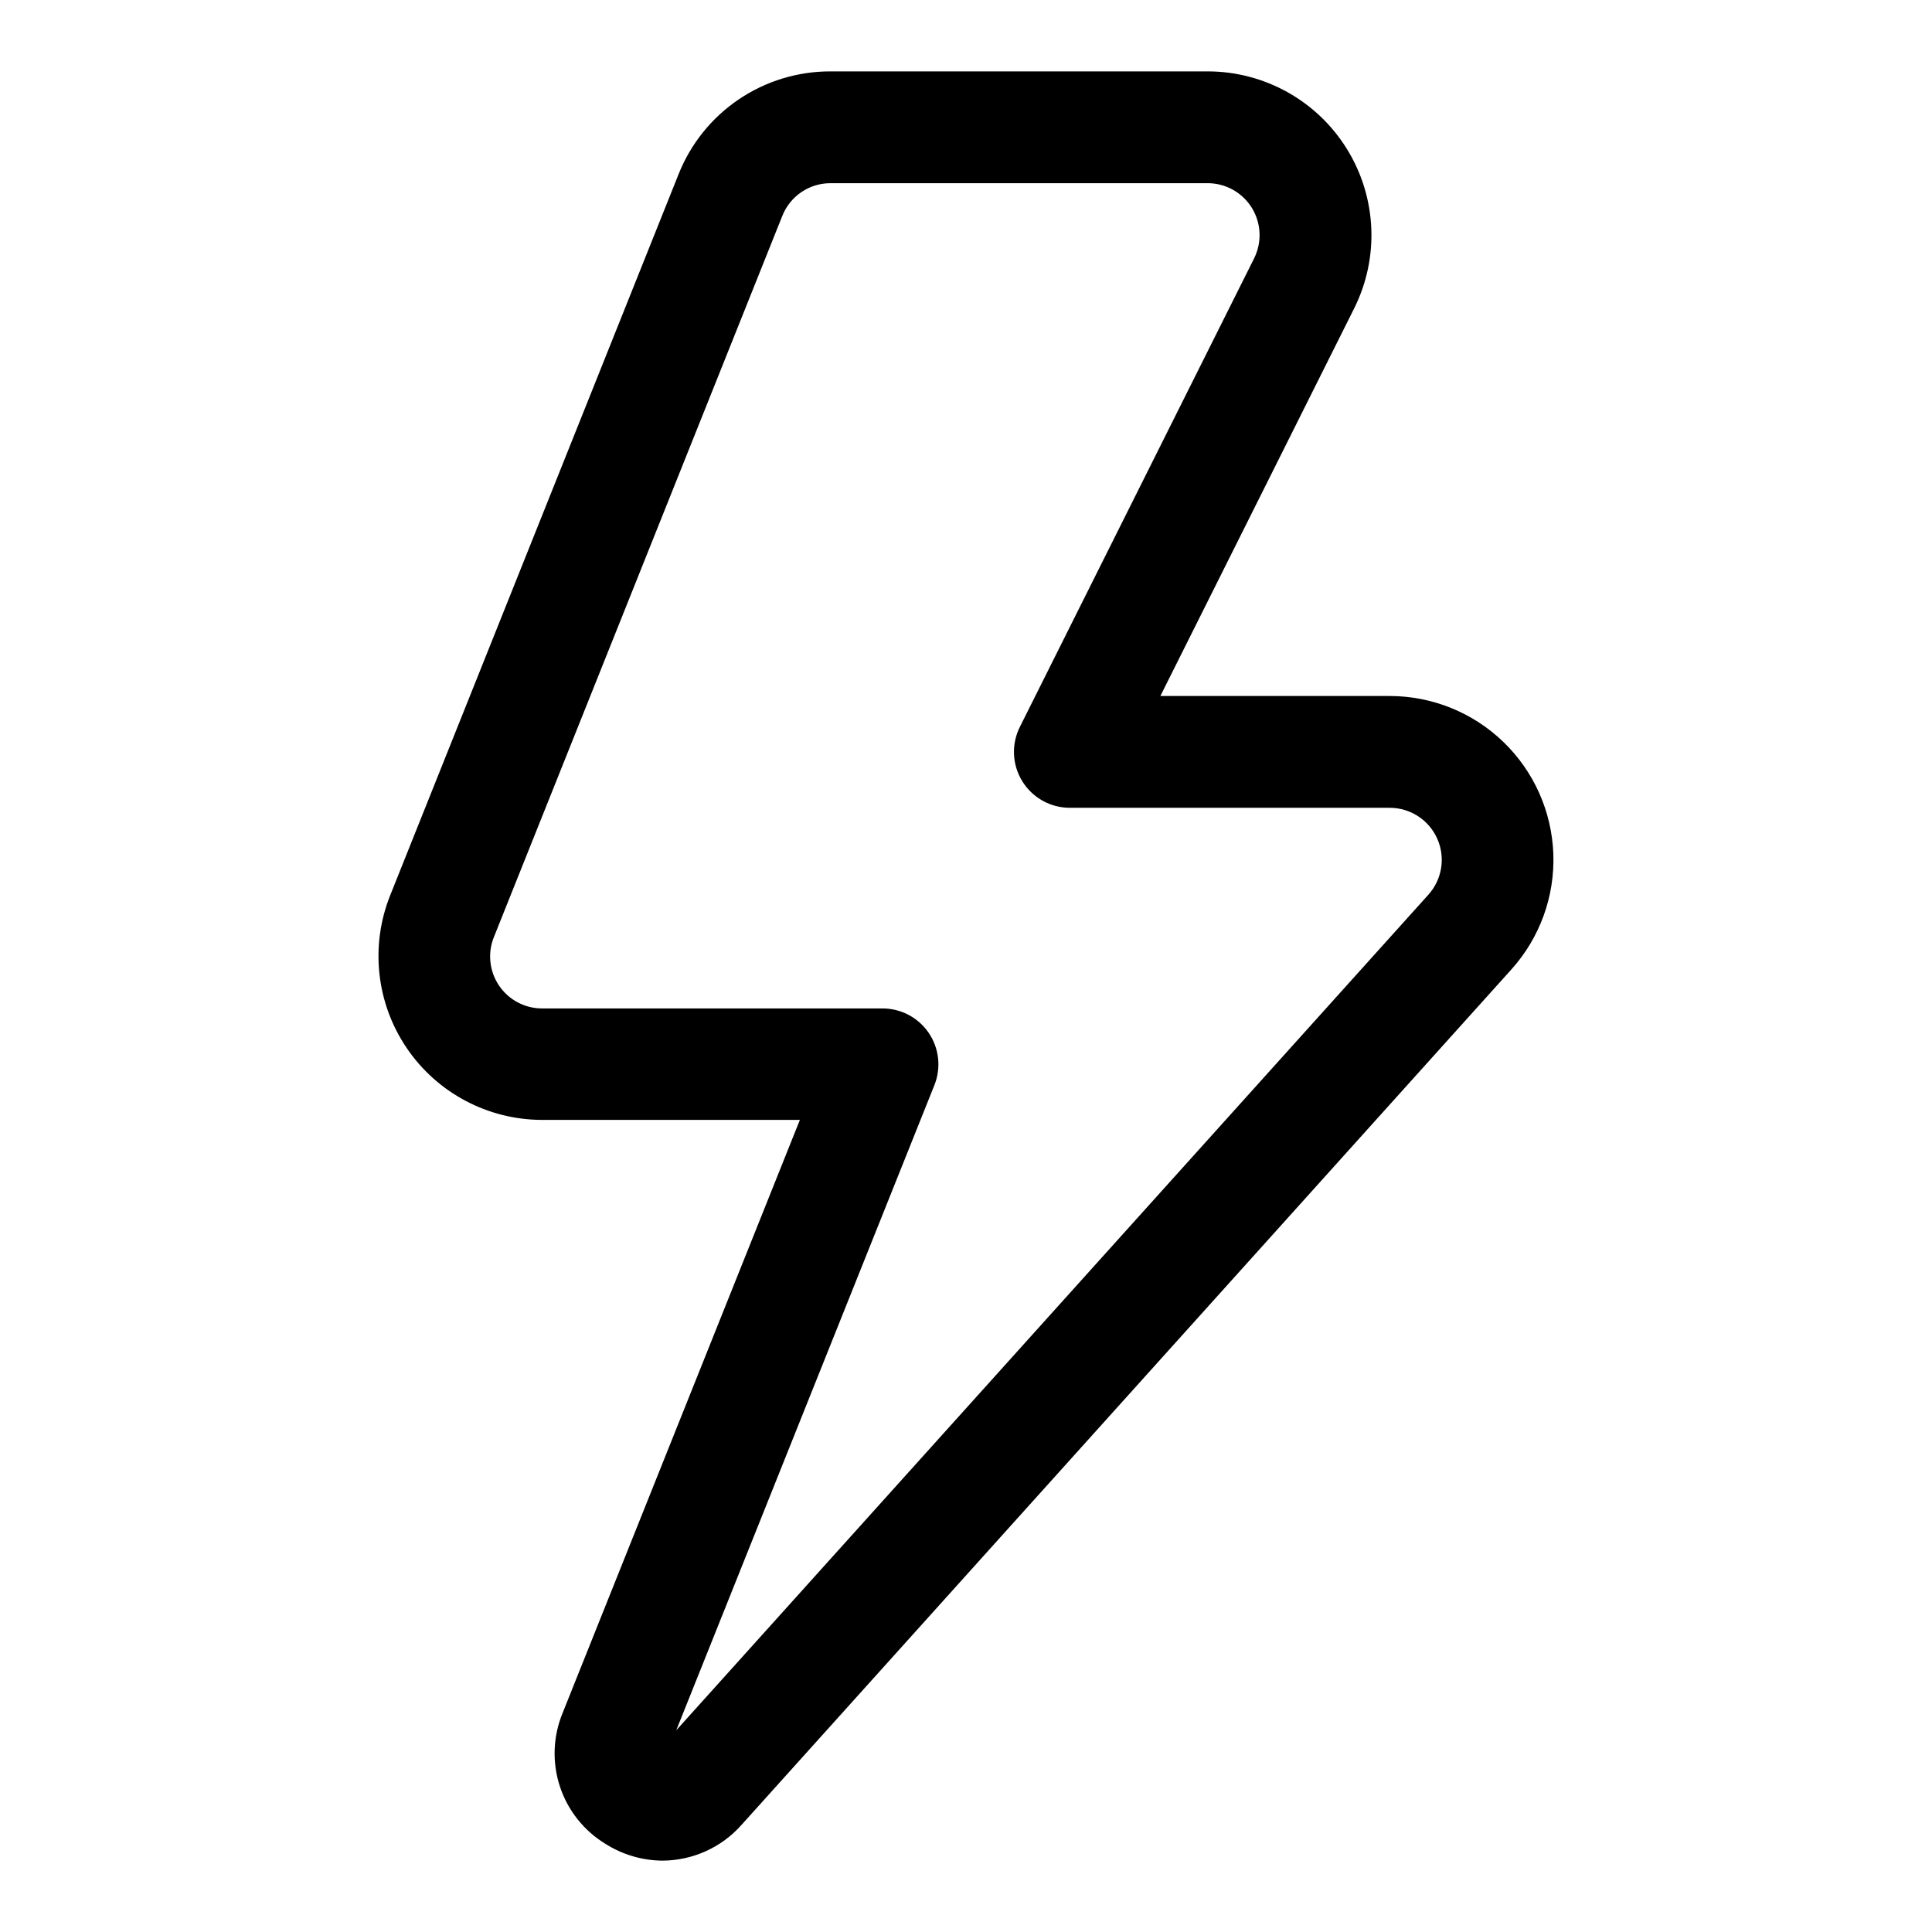 <?xml version="1.0" encoding="UTF-8"?>
<!-- Uploaded to: ICON Repo, www.iconrepo.com, Generator: ICON Repo Mixer Tools -->
<svg fill="#000000" width="800px" height="800px" version="1.1" viewBox="144 144 512 512" xmlns="http://www.w3.org/2000/svg">
 <path d="m319.57 637.09c-5.356-0.039-10.59-1.578-15.113-4.445-5.715-3.473-10-8.875-12.086-15.23-2.082-6.356-1.828-13.246 0.719-19.43l62.887-157.2h-68.309c-14.383-0.012-27.824-7.148-35.891-19.051-8.07-11.906-9.719-27.035-4.398-40.398l76.445-191.15c3.199-8.062 8.758-14.977 15.941-19.84 7.188-4.863 15.672-7.449 24.348-7.426h99.918c15.047-0.004 29.023 7.789 36.934 20.59 7.91 12.801 8.625 28.785 1.891 42.238l-51.344 102.7h60.754-0.004c11.254 0 22.066 4.367 30.16 12.184s12.836 18.469 13.23 29.711c0.395 11.246-3.59 22.203-11.117 30.566l-204.03 226.71c-5.312 5.988-12.93 9.434-20.938 9.469zm44.543-444.54c-5.637-0.02-10.711 3.414-12.789 8.656l-76.445 191.15v-0.004c-1.703 4.246-1.188 9.059 1.375 12.844 2.566 3.789 6.84 6.055 11.414 6.051h90.195c4.918-0.004 9.516 2.434 12.273 6.504 2.758 4.07 3.316 9.246 1.492 13.812l-68.414 170.98 199.35-221.47c3.625-4.051 4.535-9.852 2.32-14.816-2.215-4.969-7.137-8.168-12.574-8.18h-84.789c-5.133-0.004-9.898-2.66-12.598-7.027-2.699-4.367-2.945-9.82-0.648-14.414l62.074-124.16h-0.004c2.137-4.266 1.91-9.336-0.598-13.398-2.508-4.062-6.941-6.531-11.715-6.531z"/>
</svg>